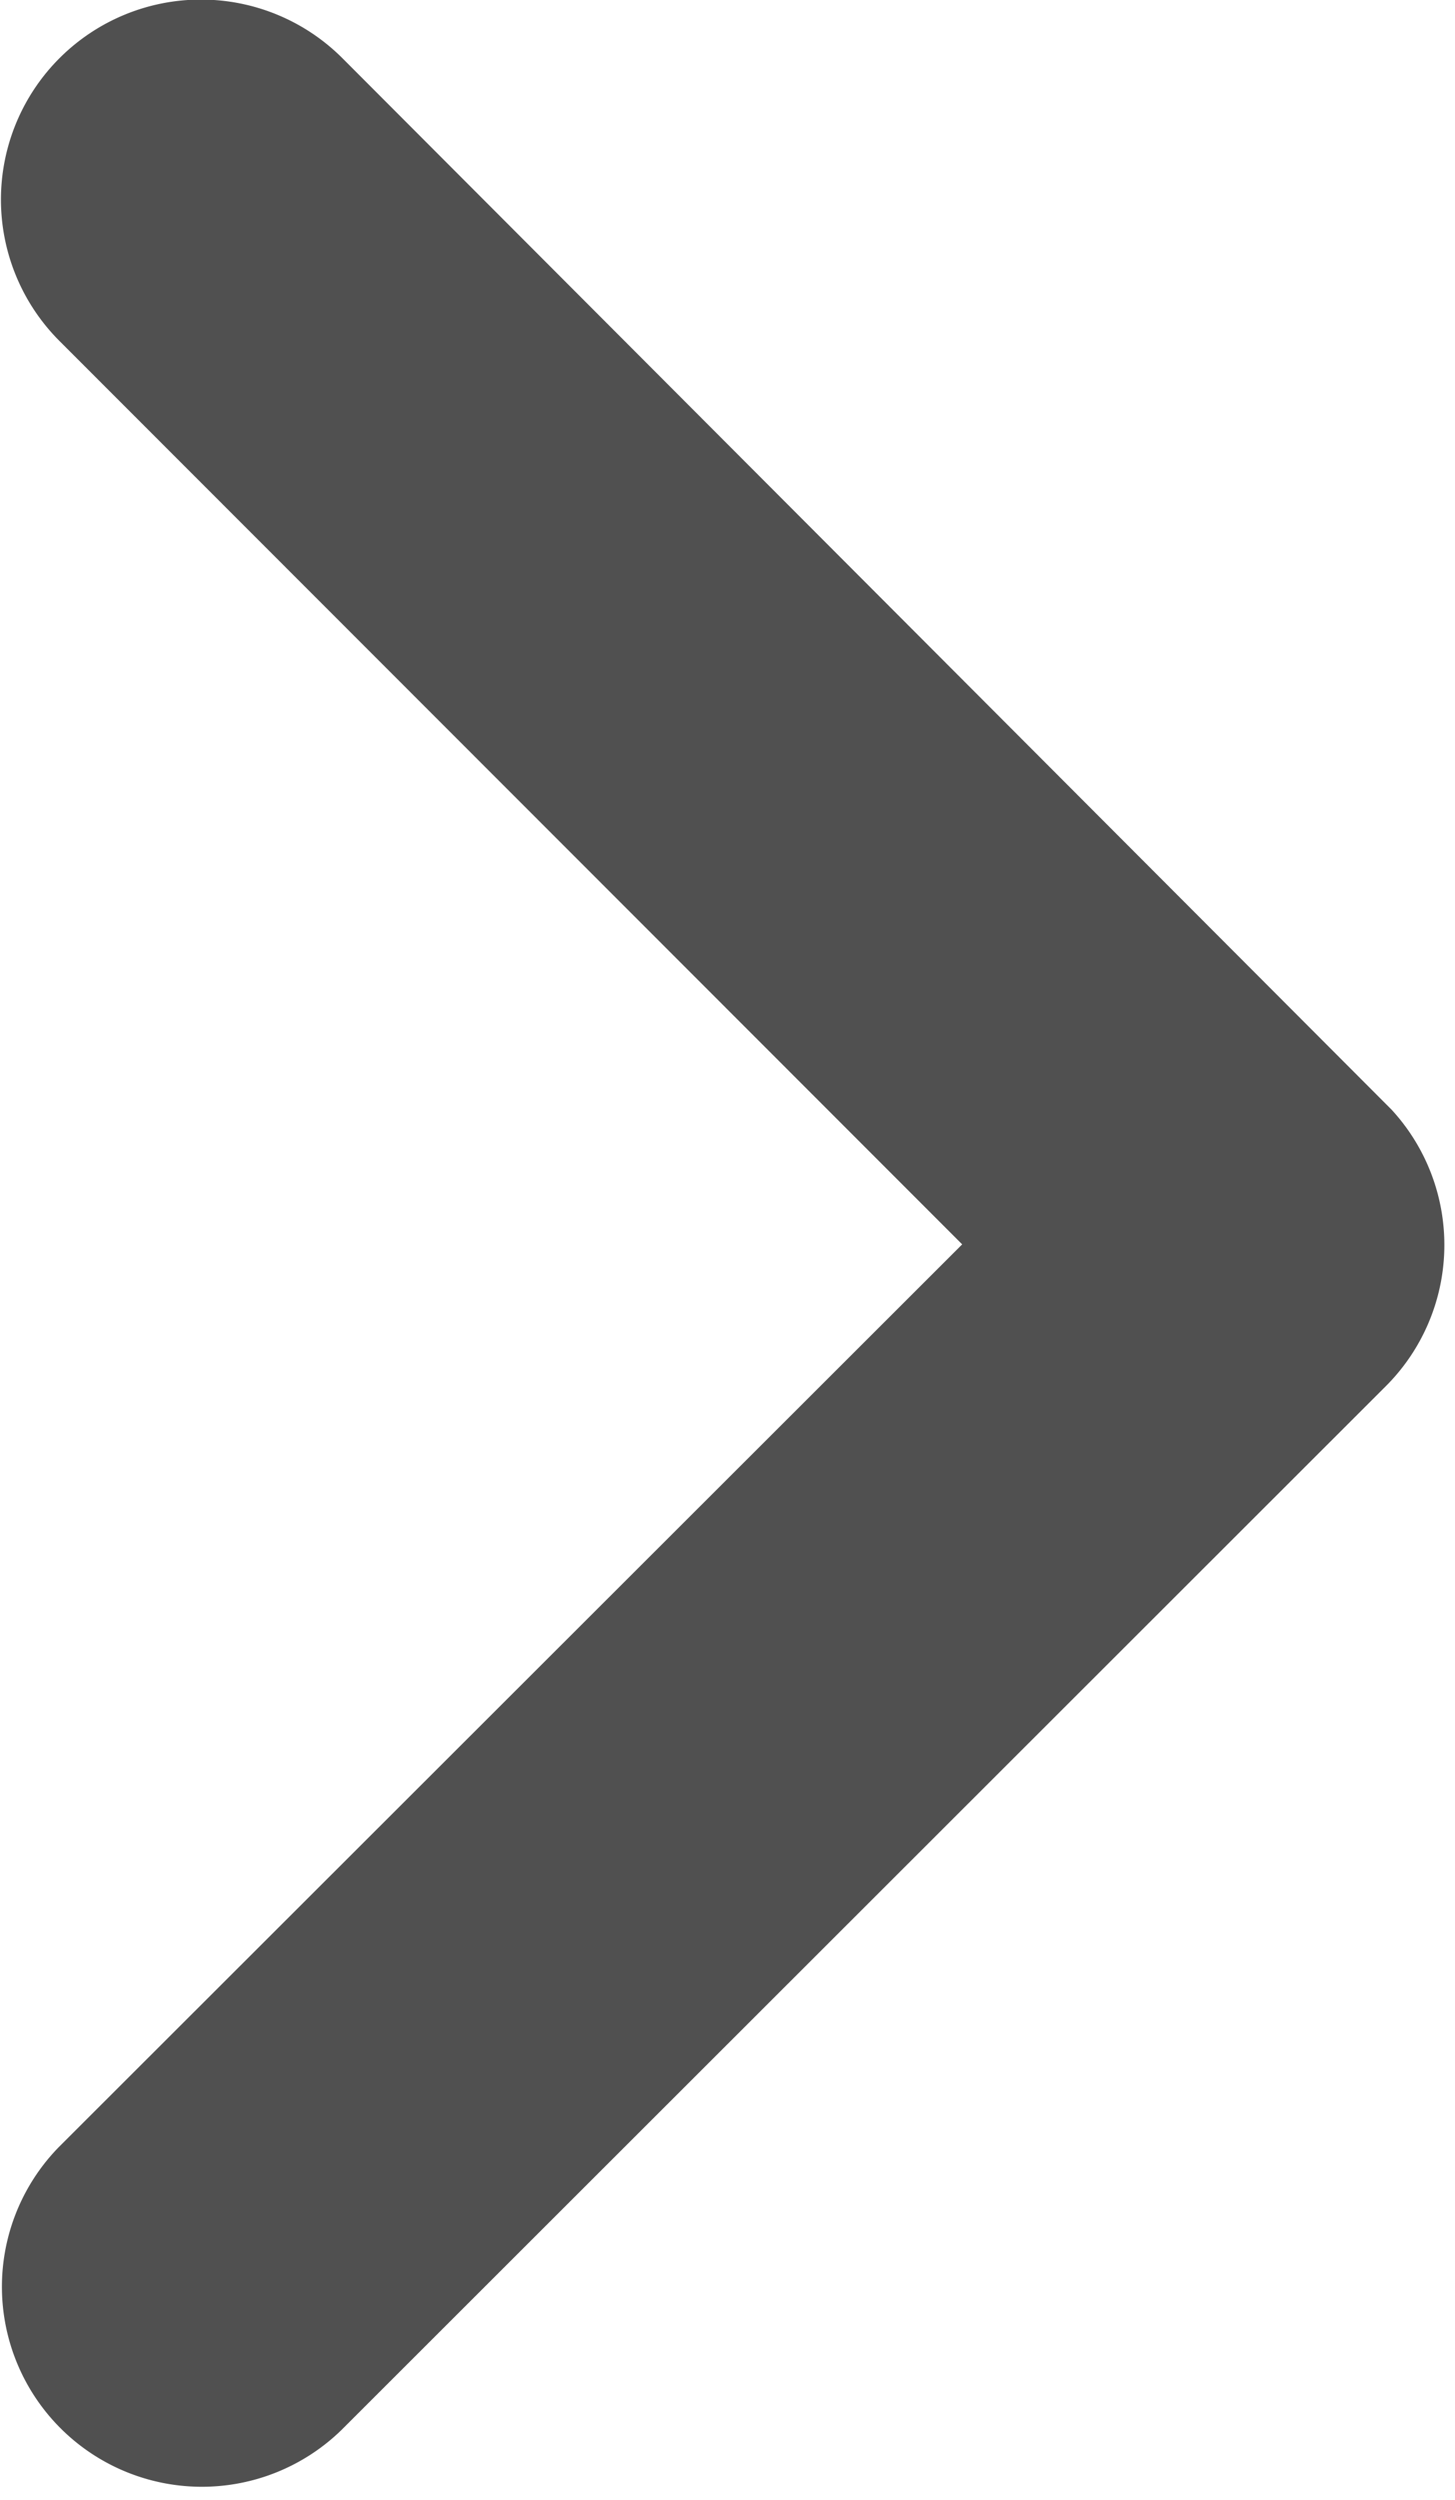 <svg xmlns="http://www.w3.org/2000/svg" width="28.116" height="48.306" viewBox="0 0 28.116 48.306">
  <path id="arrow_4" d="M18.8,23.543.988,41.34A3.364,3.364,0,0,0,5.752,46.09L25.93,25.925a3.358,3.358,0,0,0,.1-4.638L5.766.981A3.364,3.364,0,0,0,1,5.732Z" transform="translate(0.5 0.5)" fill="#505050" stroke="#505050" stroke-width="1"/>
</svg>
